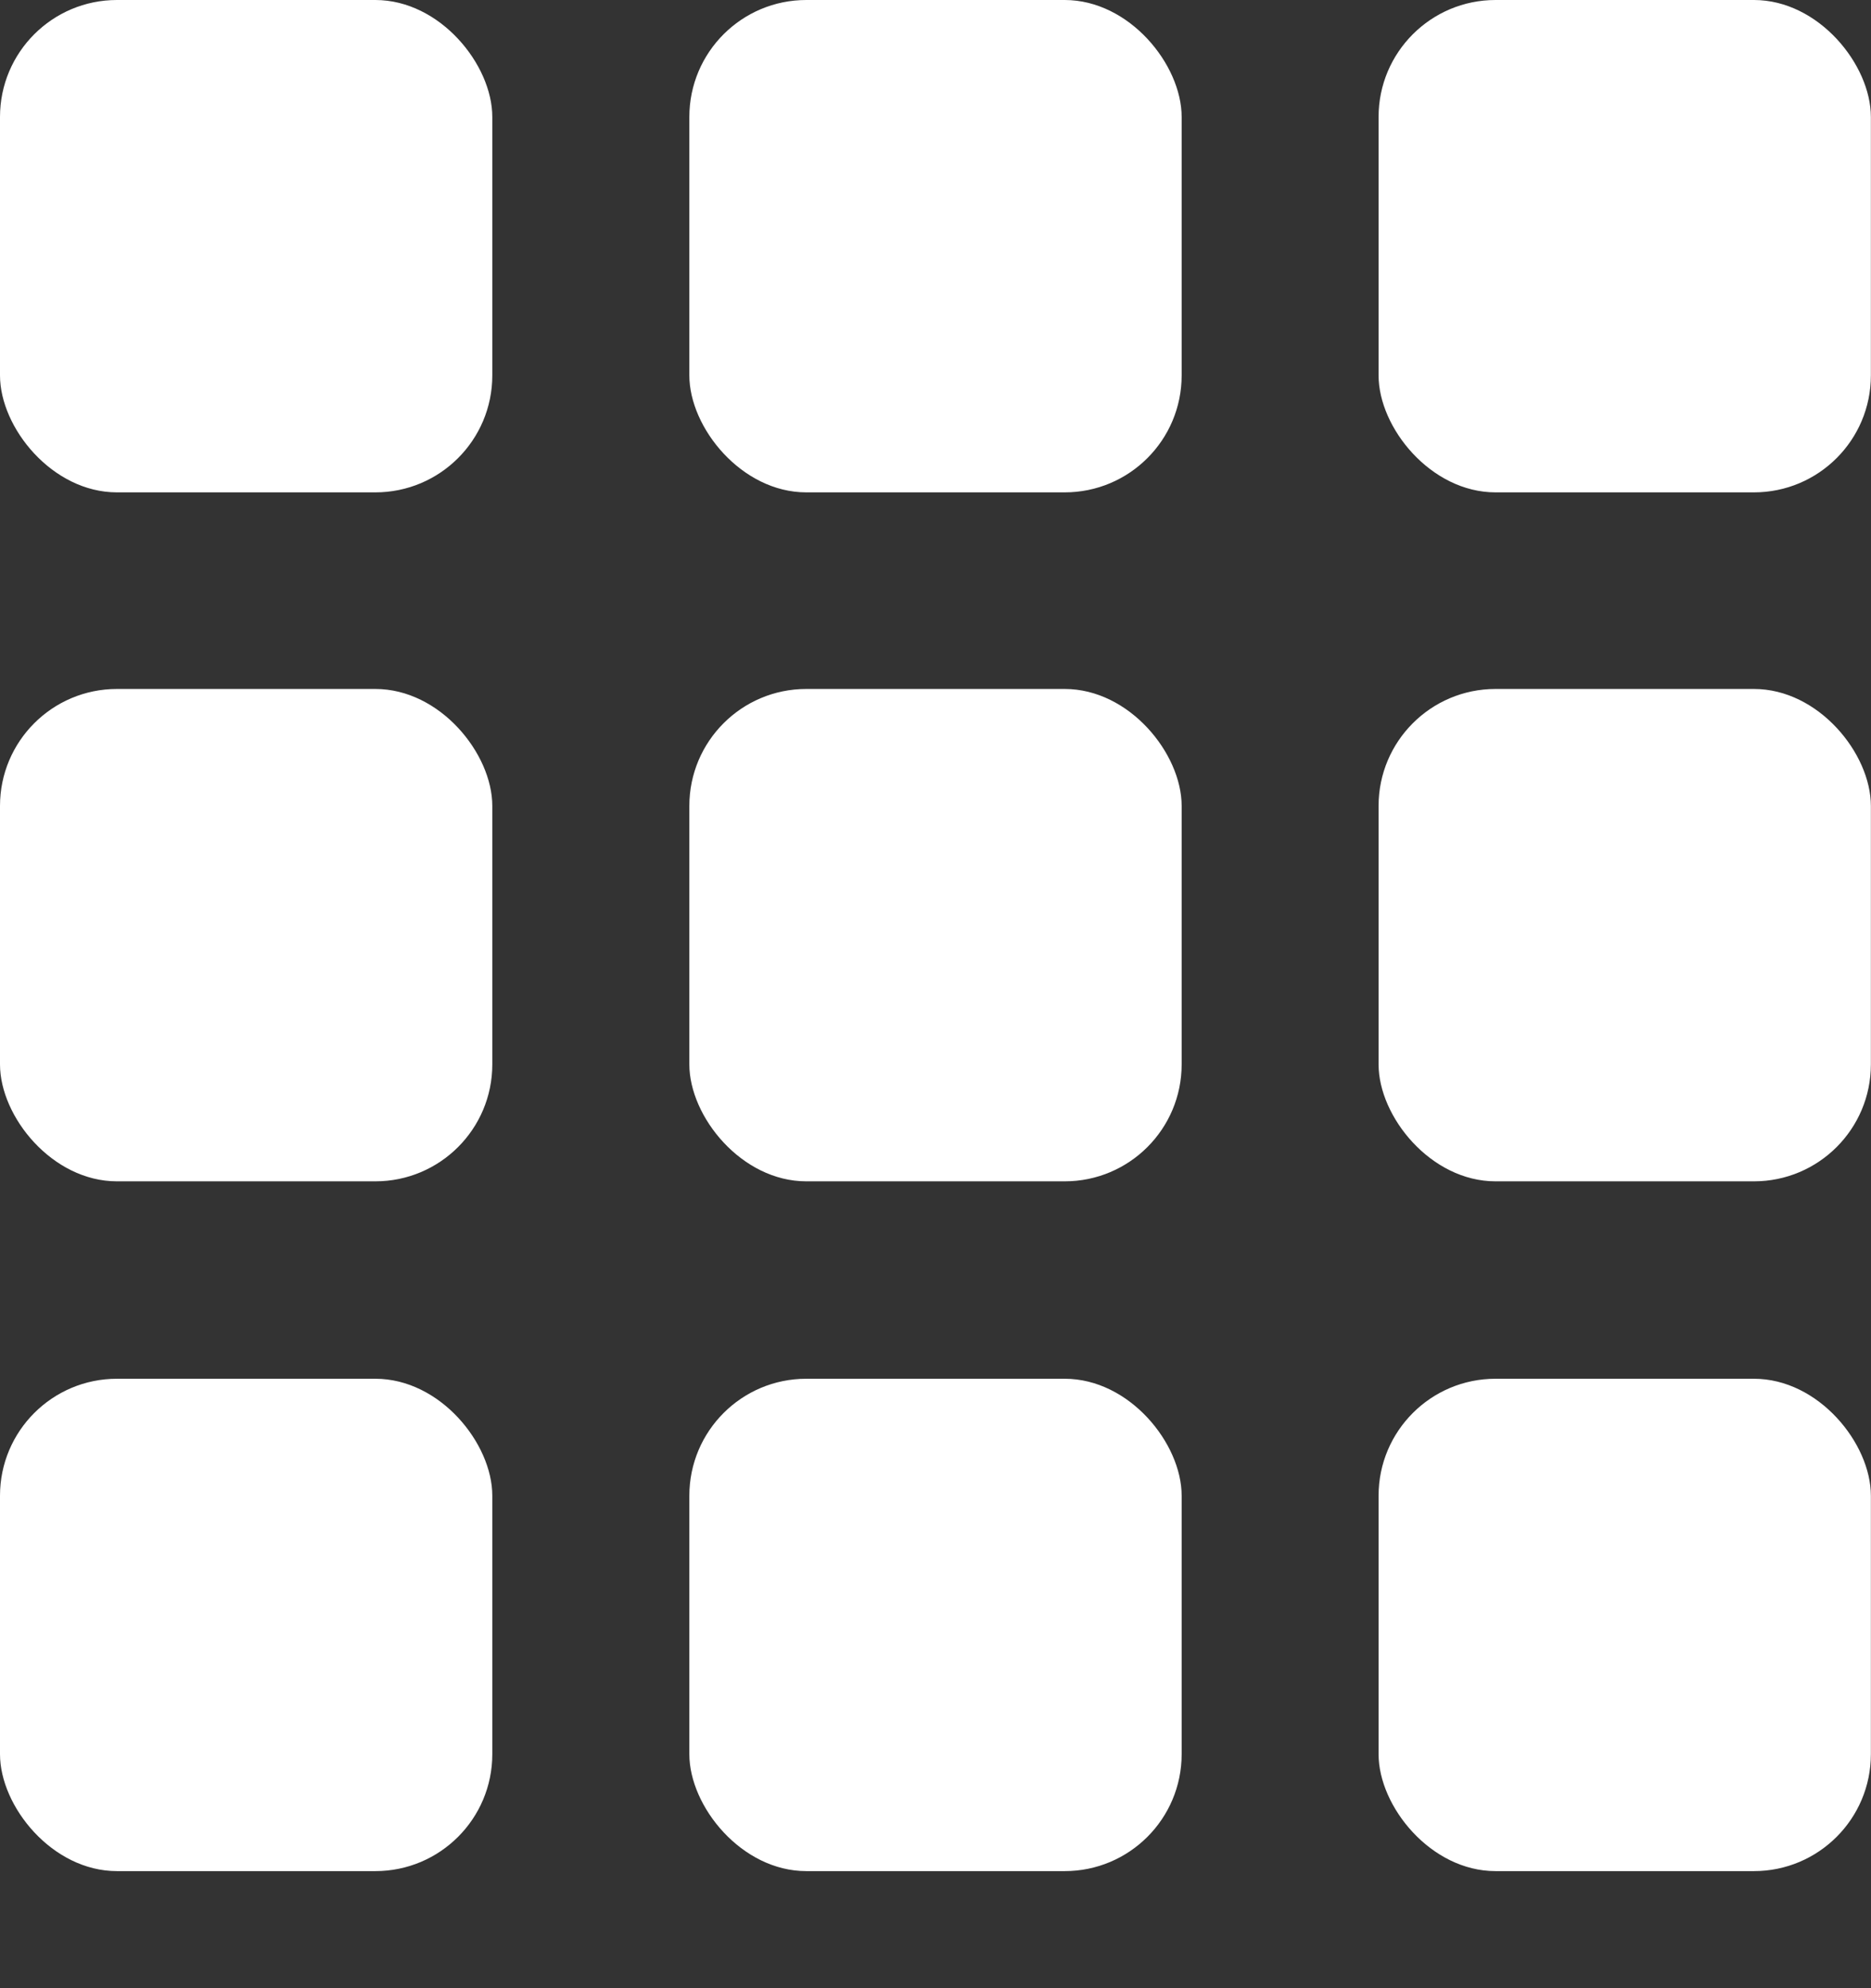 <svg width="16" height="17" viewBox="0 0 16 17" fill="none" xmlns="http://www.w3.org/2000/svg">
<rect x="0" y="0" width="16" height="17" fill="#333333" stroke="none"/>
<rect width="4.21" height="4.21" rx="1" fill="white"/>
<rect x="5.895" width="4.21" height="4.21" rx="1" fill="white"/>
<rect x="11.789" width="4.21" height="4.21" rx="1" fill="white"/>
<rect x="11.789" y="5.891" width="4.21" height="4.21" rx="1" fill="white"/>
<rect x="5.895" y="5.891" width="4.21" height="4.21" rx="1" fill="white"/>
<rect y="5.891" width="4.21" height="4.21" rx="1" fill="white"/>
<rect y="11.789" width="4.21" height="4.21" rx="1" fill="white"/>
<rect x="5.895" y="11.789" width="4.21" height="4.21" rx="1" fill="white"/>
<rect x="11.789" y="11.789" width="4.21" height="4.21" rx="1" fill="white"/>
</svg>
